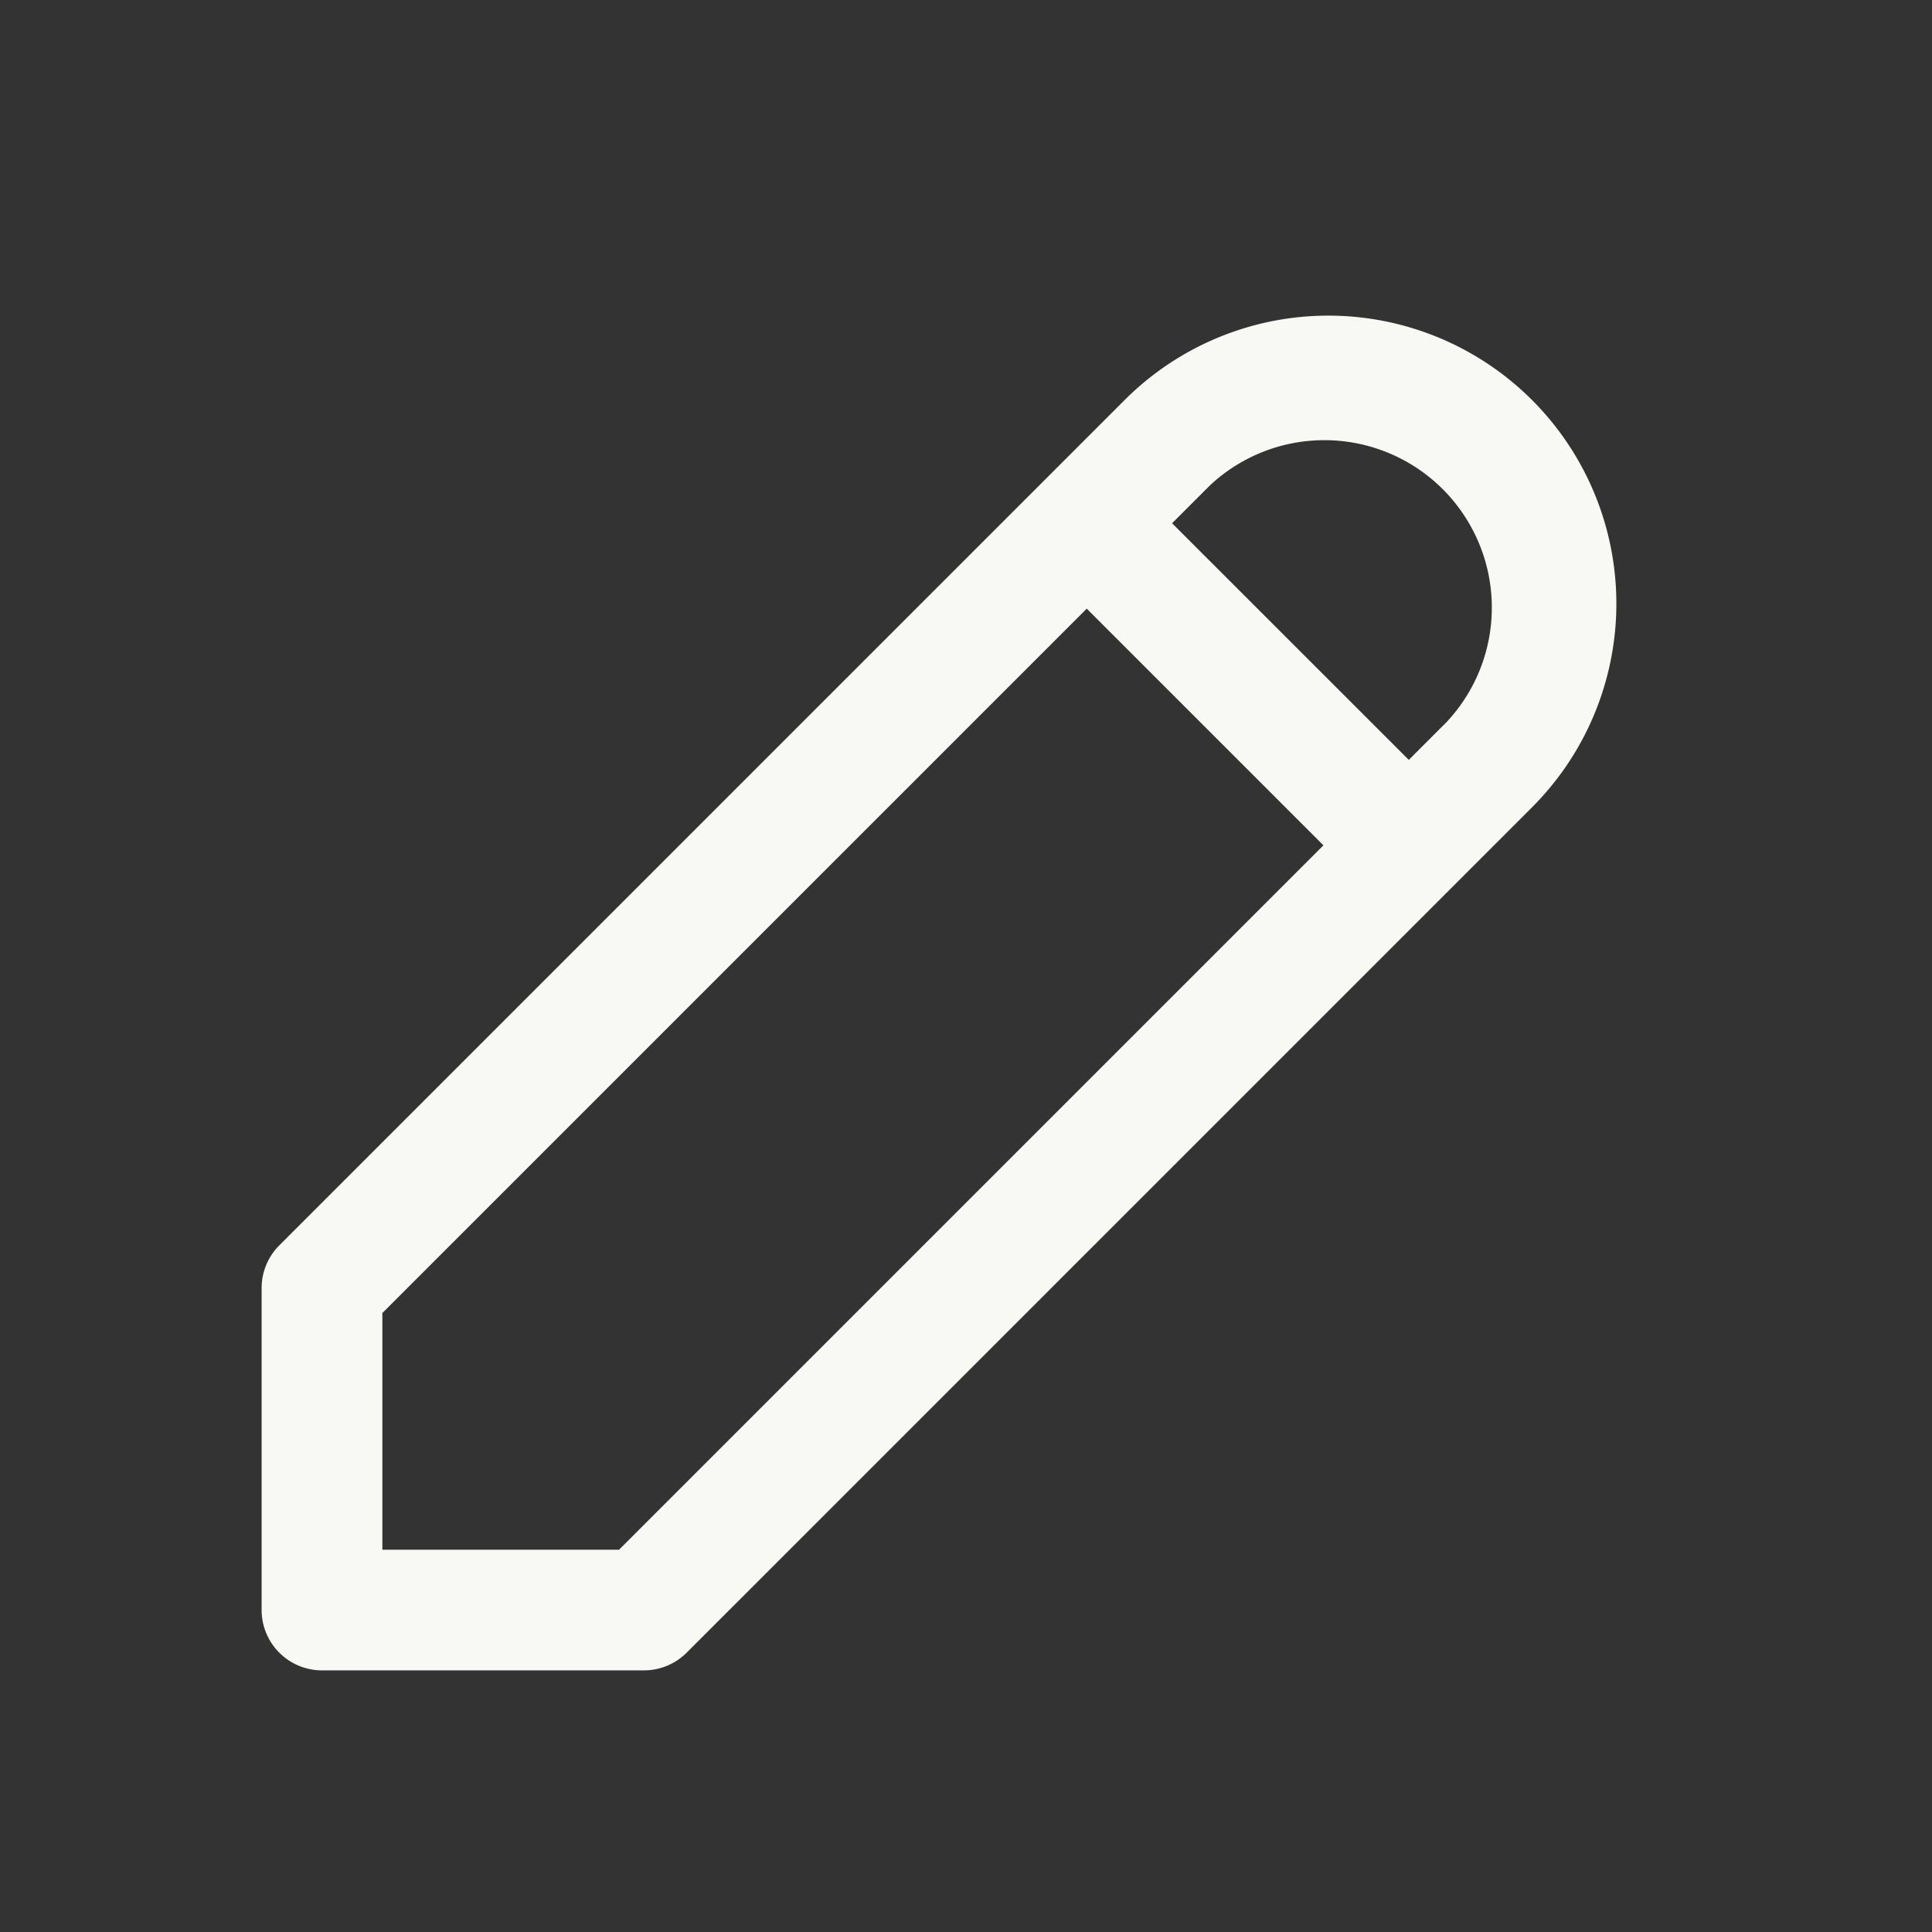 <svg xmlns="http://www.w3.org/2000/svg" width="24" height="24" fill="none"><rect width="100%" height="100%" fill="#333333" stroke="none"/><path fill="#F8F8F5" fill-rule="evenodd" d="M15.13 4.194a3.578 3.578 0 0 1 3.9 5.836l-10.5 10.5a.75.75 0 0 1-.53.22H4a.75.75 0 0 1-.75-.75v-4a.75.75 0 0 1 .22-.53l10.5-10.5a3.578 3.578 0 0 1 1.16-.776zM13.5 7.561l-8.75 8.75v2.94h2.94l8.75-8.75-2.94-2.94zm4 1.878L14.56 6.5l.47-.47a2.08 2.08 0 0 1 2.94 2.94l-.47.47z" clip-rule="evenodd"/></svg>